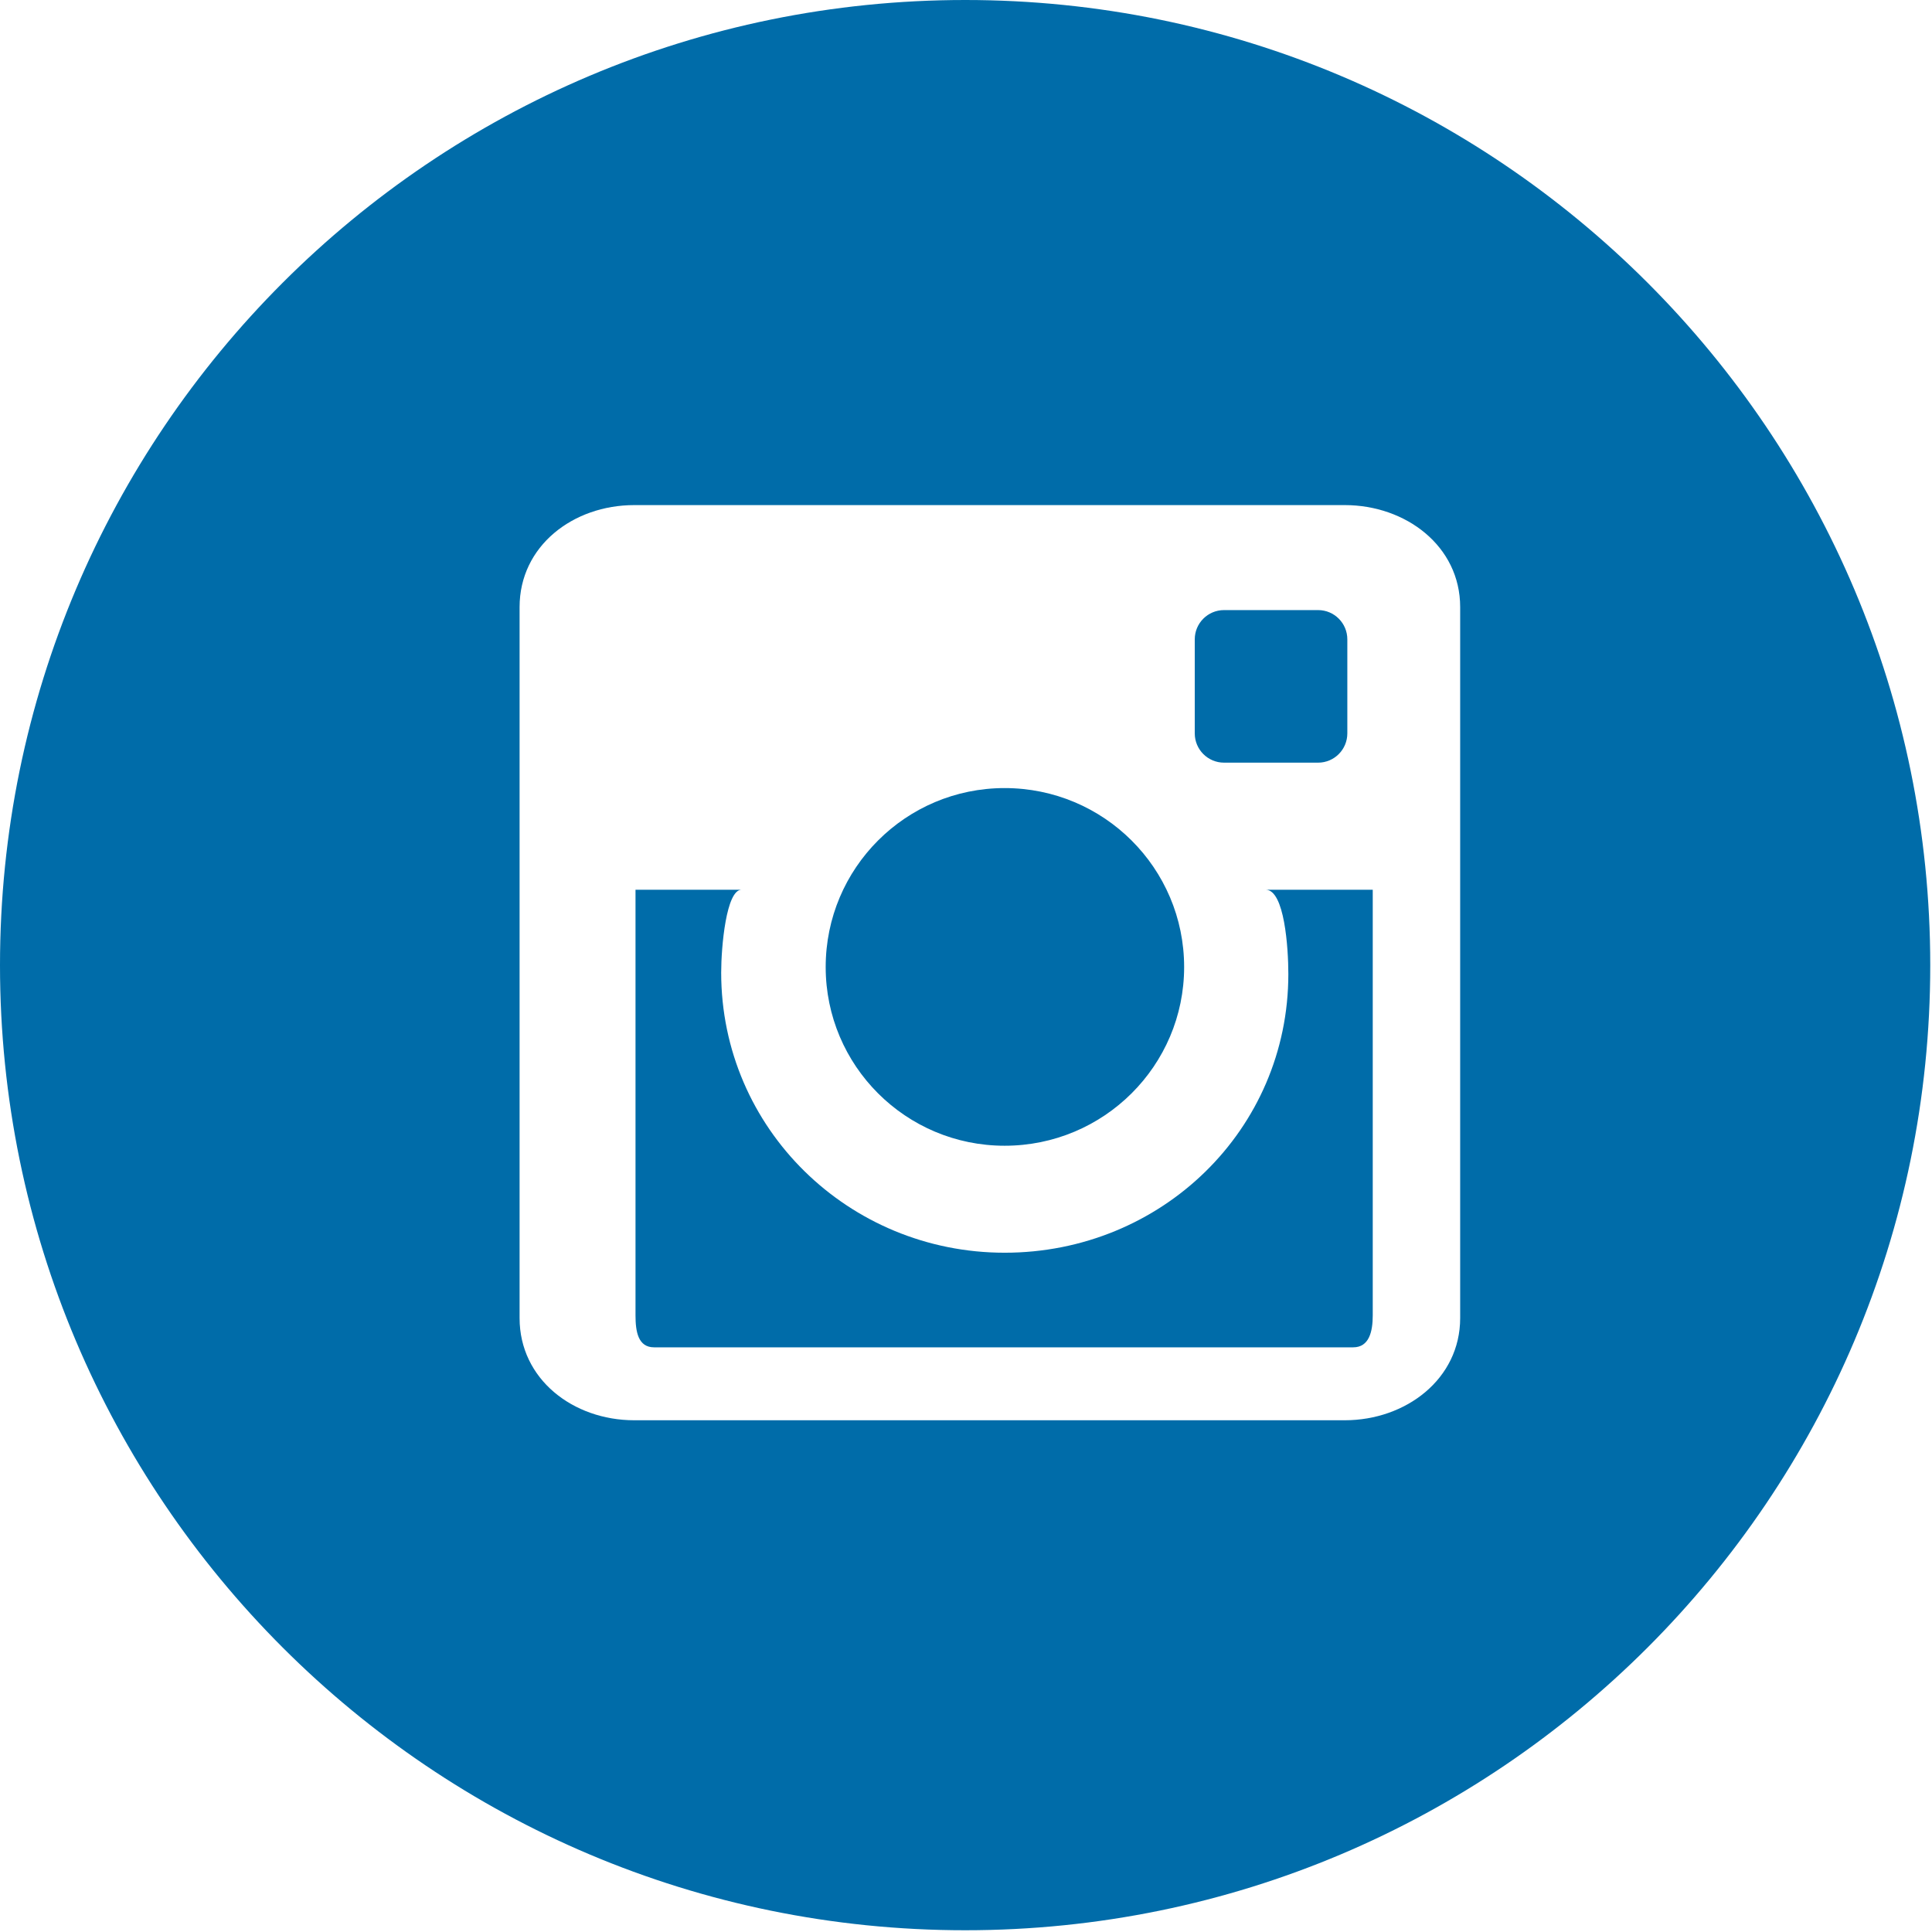 <?xml version="1.0" encoding="UTF-8" standalone="no"?>
<svg width="32px" height="32px" viewBox="0 0 32 32" version="1.1" xmlns="http://www.w3.org/2000/svg" xmlns:xlink="http://www.w3.org/1999/xlink">
    <!-- Generator: Sketch 40.1 (33804) - http://www.bohemiancoding.com/sketch -->
    <title>Group 2</title>
    <desc>Created with Sketch.</desc>
    <defs></defs>
    <g id="Symbols" stroke="none" stroke-width="1" fill="none" fill-rule="evenodd">
        <g id="social-media" transform="translate(-43, 0)" fill="#006CA9">
            <g id="Group-3">
                <g id="Group-2" transform="translate(43, 0)">
                    <path d="M15.987,0 C7.158,0 -4.79616347e-14,7.158 -4.79616347e-14,15.987 C-4.79616347e-14,24.813 7.158,31.971 15.987,31.971 C24.813,31.971 31.971,24.813 31.971,15.987 C31.971,7.158 24.813,0 15.987,0 L15.987,0 Z M24.185,21.832 C24.185,22.842 23.284,23.524 22.274,23.524 L10.505,23.524 C9.491,23.524 8.606,22.842 8.606,21.832 L8.606,10.055 C8.606,9.044 9.491,8.366 10.505,8.366 L22.274,8.366 C23.284,8.366 24.185,9.044 24.185,10.055 L24.185,21.832 L24.185,21.832 Z" id="Instagram-Circle"></path>
                    <path d="M13.676,16.017 C13.676,14.379 15.002,13.053 16.64,13.053 C18.282,13.053 19.613,14.379 19.613,16.017 C19.613,17.651 18.282,18.977 16.64,18.977 C15.002,18.977 13.676,17.651 13.676,16.017 Z M22.316,12.147 C22.316,12.415 22.099,12.632 21.832,12.632 L20.274,12.632 C20.006,12.632 19.789,12.415 19.789,12.147 L19.789,10.589 C19.789,10.322 20.006,10.105 20.274,10.105 L21.832,10.105 C22.099,10.105 22.316,10.322 22.316,10.589 L22.316,12.147 Z M20.964,14.737 L22.737,14.737 L22.737,21.785 C22.737,22.055 22.678,22.316 22.413,22.316 L10.834,22.316 C10.568,22.316 10.526,22.055 10.526,21.785 L10.526,14.737 L12.282,14.737 C12.029,14.737 11.945,15.68 11.945,16.109 C11.945,18.691 14.055,20.749 16.64,20.749 C19.234,20.749 21.339,18.714 21.339,16.133 C21.339,15.703 21.276,14.737 20.964,14.737 Z" id="Instagram"></path>
                </g>
            </g>
        </g>
    </g>
</svg>